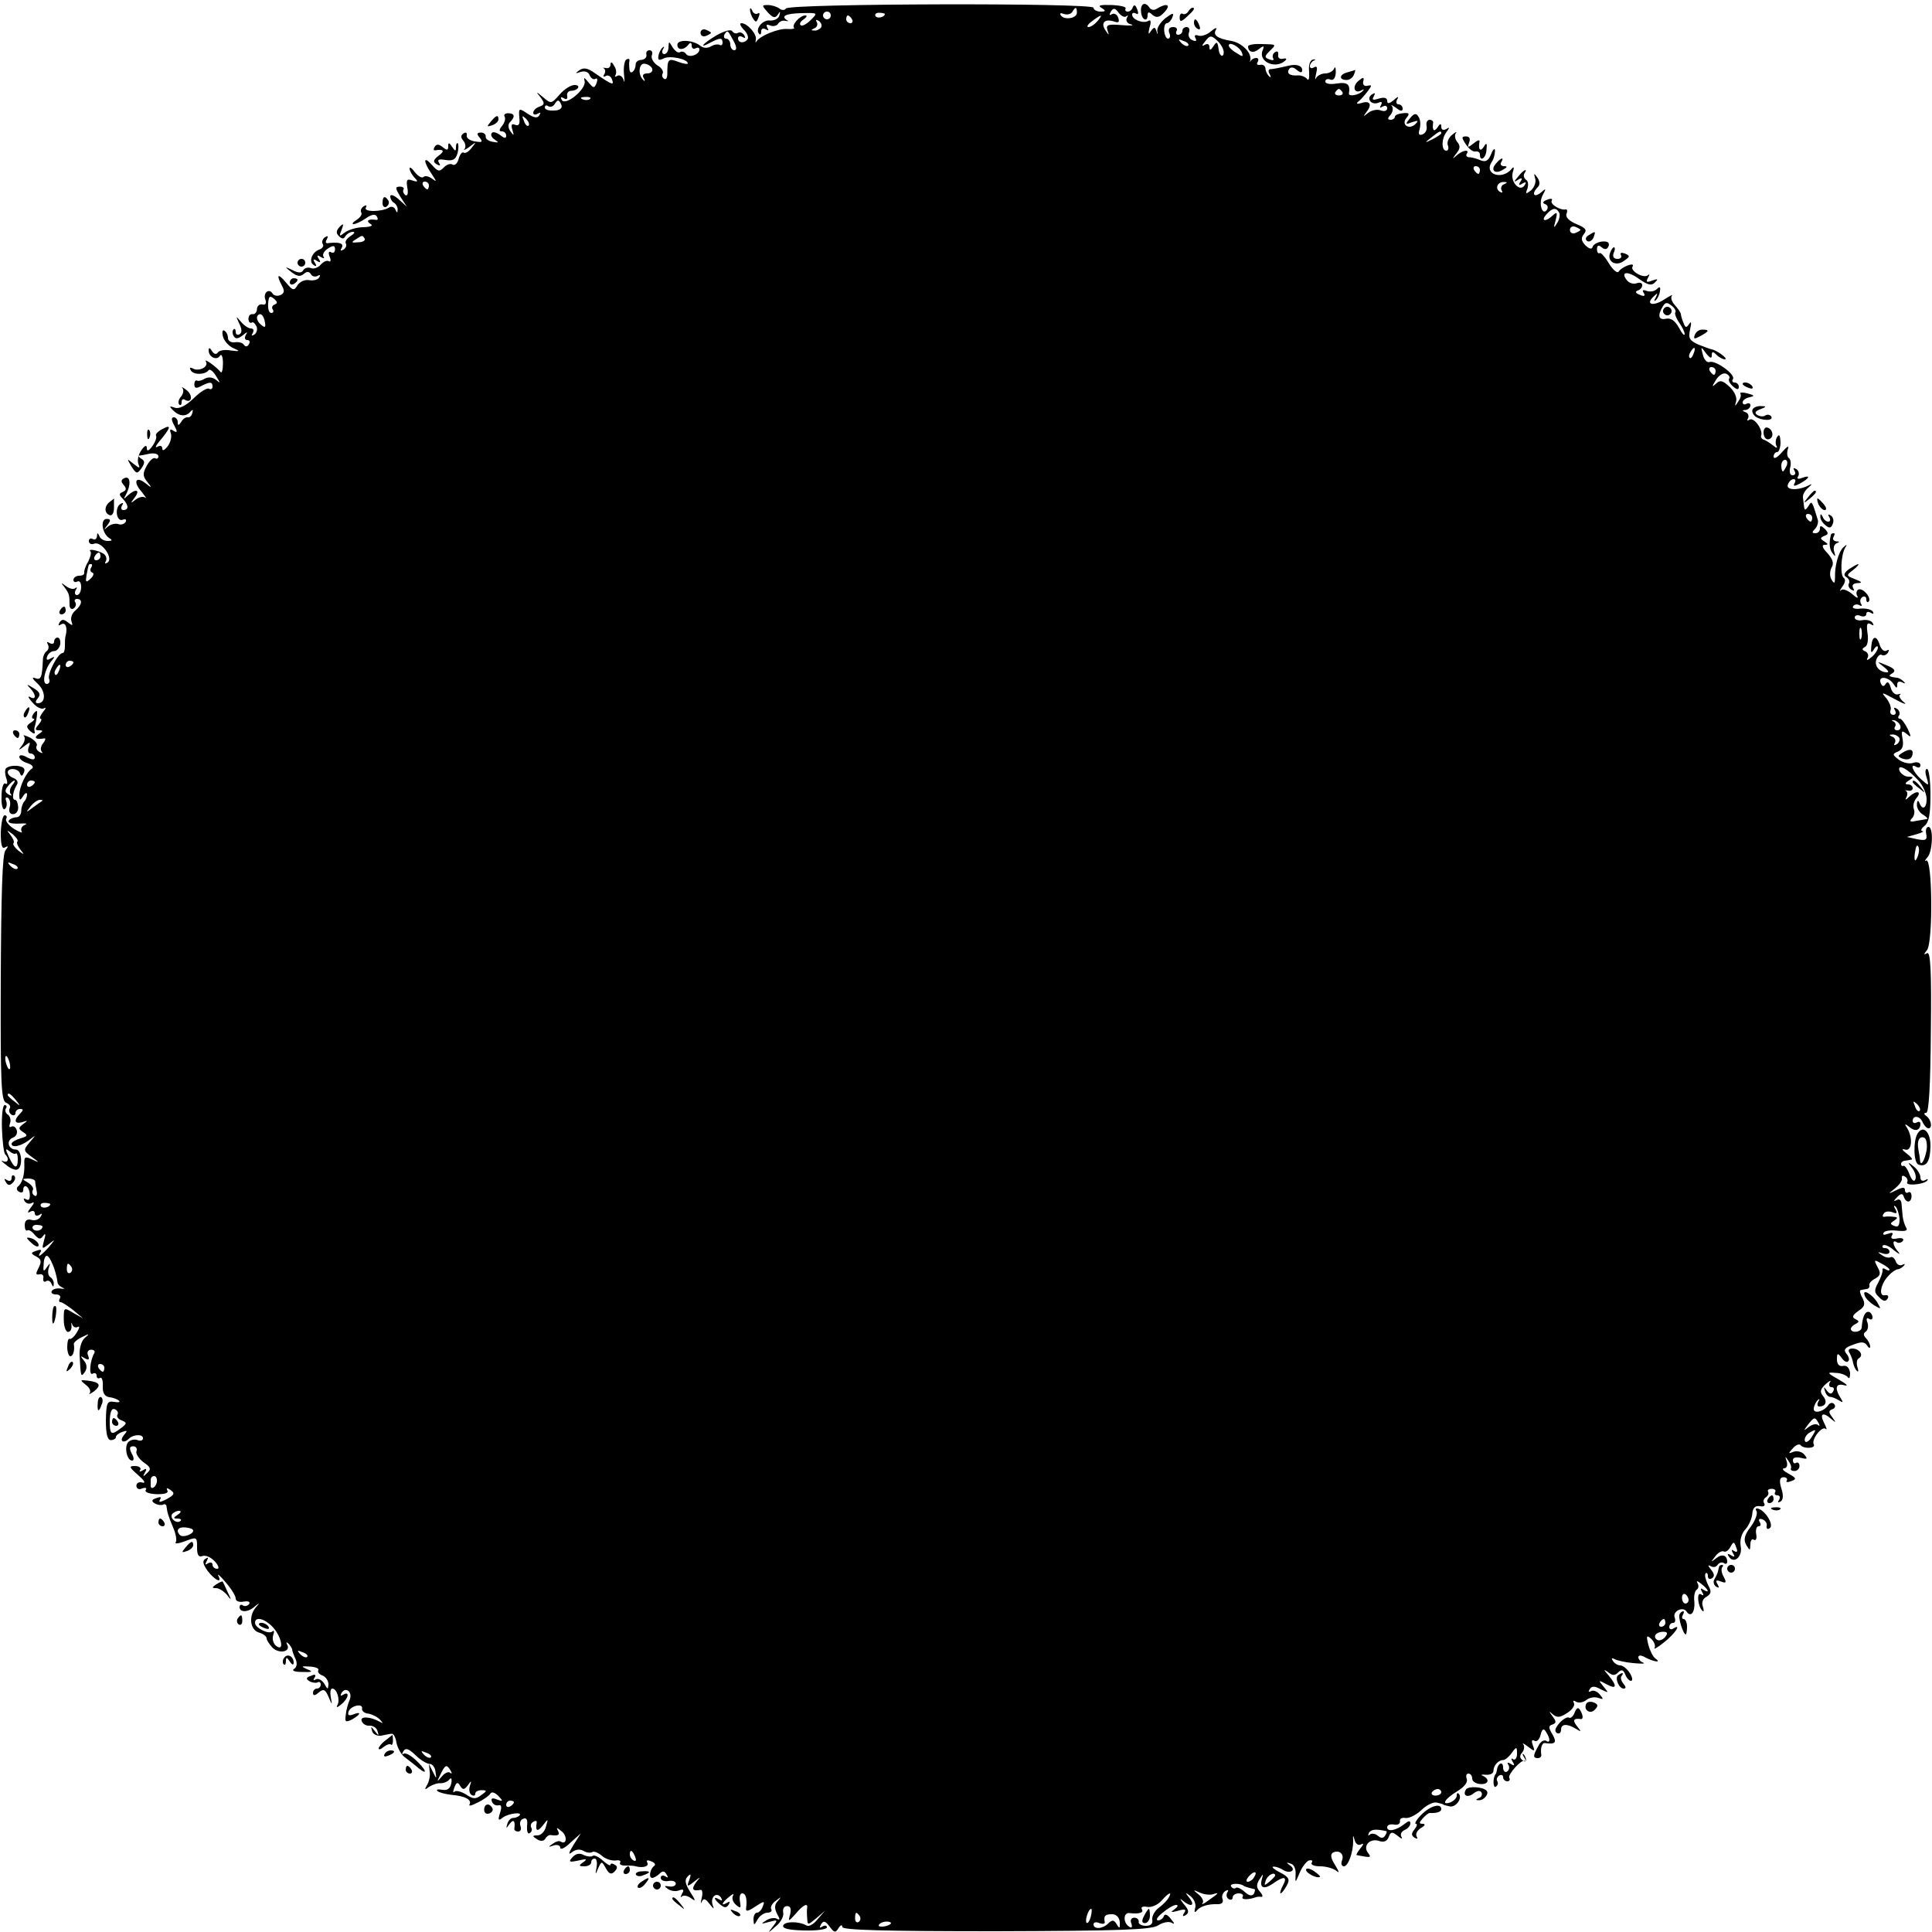 <?xml version="1.0" standalone="no"?>
<!DOCTYPE svg PUBLIC "-//W3C//DTD SVG 20010904//EN"
 "http://www.w3.org/TR/2001/REC-SVG-20010904/DTD/svg10.dtd">
<svg version="1.0" xmlns="http://www.w3.org/2000/svg"
 width="500pt" height="500pt" viewBox="0 0 500 500"
 preserveAspectRatio="xMidYMid meet">
<g transform="translate(0,500) scale(0.1,-0.1)"
fill="#000000" stroke="none">
<path d="M1987 4968 c13 -14 19 -16 26 -6 6 10 7 9 4 -2 -2 -8 -13 -14 -25
-13 -19 2 -39 -23 -27 -35 3 -3 5 0 5 7 0 7 5 9 12 5 7 -4 8 -3 4 4 -4 8 -2
10 7 6 8 -3 18 -1 21 5 4 6 12 9 19 7 7 -1 9 -1 5 1 -19 11 -5 18 36 19 43 1
43 1 24 -18 -11 -11 -23 -17 -26 -13 -4 3 0 10 8 15 8 6 10 10 4 10 -14 0 -36
-25 -29 -32 3 -2 -5 -4 -18 -3 -22 2 -71 -18 -79 -32 -3 -5 -3 -3 -2 4 4 14
-22 43 -37 43 -6 0 -3 -7 5 -16 9 -8 14 -20 11 -25 -8 -12 -25 -11 -25 2 0 5
5 7 12 3 7 -4 8 -3 4 5 -4 6 -11 9 -16 6 -5 -3 -11 -1 -15 4 -3 6 -20 1 -40
-10 -37 -22 -49 -37 -16 -19 25 13 31 13 31 -1 0 -5 -4 -8 -8 -5 -4 2 -14 1
-22 -4 -9 -5 -19 -5 -27 1 -19 16 -60 18 -60 3 0 -15 18 -14 29 1 5 6 8 5 8
-3 0 -7 5 -10 10 -7 6 3 10 2 10 -3 0 -14 -28 -23 -35 -11 -4 5 -10 7 -15 4
-5 -3 -13 3 -19 12 -10 17 -10 17 -11 1 0 -10 -5 -18 -11 -18 -5 0 -7 6 -3 13
4 6 3 8 -1 4 -5 -4 -10 -14 -11 -22 -2 -11 2 -12 14 -6 16 8 62 -2 62 -13 0
-3 -11 -1 -25 4 -26 10 -28 7 -28 -32 0 -10 -4 -15 -8 -12 -5 3 -7 9 -4 14 3
5 -3 15 -14 21 -10 7 -17 19 -14 26 3 7 0 13 -6 13 -6 0 -10 -5 -8 -12 1 -7
-5 -12 -13 -13 -8 0 -15 -5 -15 -12 0 -17 -15 -29 -16 -12 -1 8 -1 18 0 22 1
5 -3 6 -8 3 -5 -3 -8 -21 -6 -39 2 -17 1 -24 -1 -14 -3 9 -10 14 -16 11 -6 -4
-8 -3 -5 2 3 6 2 16 -4 24 -5 10 -9 11 -9 3 0 -7 -6 -11 -12 -9 -7 1 -10 1 -5
-1 4 -3 4 -10 1 -15 -4 -6 -2 -8 3 -5 6 4 14 0 17 -9 6 -16 0 -14 -45 17 -18
13 -29 15 -40 7 -11 -8 -11 -9 4 -4 11 3 20 0 23 -9 4 -8 10 -12 15 -9 5 3 6
-2 3 -11 -6 -14 -8 -14 -21 2 -11 13 -13 14 -10 3 5 -20 -49 -65 -59 -49 -4 8
-3 9 5 5 7 -5 10 -2 9 5 -2 7 2 13 9 14 19 0 28 15 10 15 -10 0 -27 -11 -39
-25 -21 -24 -22 -24 -42 -7 -19 16 -20 16 -7 0 11 -15 11 -19 -3 -24 -9 -3
-16 -10 -16 -16 0 -5 5 -6 12 -2 7 4 8 3 4 -4 -5 -9 -14 -7 -31 4 -22 15 -23
14 -21 -10 2 -17 -1 -23 -11 -19 -9 4 -11 0 -7 -13 5 -16 4 -16 -5 -4 -6 9 -7
18 -1 24 14 14 12 23 -5 23 -8 0 -12 -4 -9 -9 3 -5 0 -15 -6 -23 -9 -11 -9
-15 -1 -15 6 0 11 -5 11 -11 0 -8 -5 -7 -15 1 -9 7 -19 10 -22 6 -4 -4 -1 -12
7 -17 12 -8 11 -9 -5 -6 -11 2 -19 8 -18 13 1 6 -5 11 -12 11 -11 0 -12 -4 -3
-14 8 -11 6 -12 -13 -9 -13 2 -23 9 -21 16 1 6 -2 9 -8 5 -8 -5 -8 -11 -1 -19
6 -7 7 -17 3 -22 -4 -4 2 -2 13 6 18 14 19 14 6 -2 -7 -10 -17 -16 -21 -13 -4
3 -10 -5 -13 -16 -3 -12 -10 -18 -16 -15 -5 4 -16 0 -23 -8 -11 -11 -15 -10
-30 7 -23 26 -23 9 -1 -23 13 -20 14 -22 2 -13 -9 7 -19 9 -23 5 -4 -4 -14 2
-22 12 -8 11 -14 15 -14 10 0 -6 6 -16 12 -23 11 -11 10 -13 -5 -8 -14 5 -16
2 -13 -18 3 -15 1 -23 -5 -20 -5 4 -7 10 -5 14 3 4 -1 8 -9 8 -13 0 -12 -4 1
-26 l17 -26 -21 19 c-12 11 -22 14 -22 8 0 -6 4 -14 10 -17 5 -3 10 -12 9 -18
0 -9 -2 -8 -6 1 -2 6 -10 9 -16 5 -19 -12 -68 -12 -60 0 3 6 1 7 -6 3 -6 -4
-9 -11 -6 -16 3 -5 -3 -13 -12 -19 -10 -6 -13 -11 -8 -11 6 0 20 7 32 15 14
10 24 12 28 5 4 -6 3 -10 -2 -9 -19 3 -27 -2 -15 -10 9 -5 3 -8 -18 -9 -17 0
-39 -7 -48 -14 -14 -11 -15 -10 -8 7 6 16 5 18 -5 8 -9 -10 -10 -16 -2 -24 8
-8 13 -8 17 0 4 6 13 11 19 11 7 0 4 -5 -6 -11 -9 -6 -15 -14 -12 -19 3 -5 0
-12 -6 -16 -8 -4 -9 -3 -5 4 7 12 -5 16 -33 13 -8 -2 -10 2 -5 10 4 8 3 10 -5
5 -6 -4 -9 -12 -6 -17 4 -5 0 -12 -9 -15 -19 -7 -28 -32 -14 -40 7 -5 8 -2 3
6 -6 9 -4 11 5 5 9 -6 11 -4 5 5 -6 9 -4 11 5 5 8 -5 11 -4 7 1 -3 6 2 15 12
21 14 9 18 8 18 -3 0 -7 -5 -10 -10 -7 -6 4 -8 -1 -4 -11 4 -9 3 -15 -2 -12
-5 3 -14 -1 -21 -9 -6 -7 -17 -12 -25 -9 -7 3 -16 1 -20 -5 -4 -8 -13 -8 -28
0 -21 10 -21 9 -3 -5 14 -11 23 -13 32 -5 8 7 14 7 19 -1 3 -6 11 -7 17 -4 6
4 8 2 4 -4 -3 -6 -15 -9 -26 -7 -11 2 -24 -4 -30 -13 -9 -15 -12 -15 -30 7
-21 25 -26 21 -10 -9 7 -13 6 -19 -5 -24 -8 -3 -17 -1 -20 5 -10 14 -25 0 -18
-17 3 -9 0 -14 -8 -12 -7 2 -14 -4 -14 -12 0 -8 -6 -14 -11 -13 -6 1 -11 -4
-11 -12 0 -8 4 -12 8 -10 4 3 9 -2 13 -10 3 -8 0 -17 -6 -21 -7 -4 -8 -3 -4 4
4 7 2 12 -5 12 -6 0 -18 8 -26 18 -13 15 -13 15 -4 -5 7 -14 8 -24 1 -28 -5
-3 -10 -1 -10 6 0 7 -3 10 -6 6 -3 -3 -3 -11 1 -17 5 -8 11 -7 23 2 12 10 14
10 8 1 -4 -8 -2 -13 4 -13 6 0 8 -5 4 -11 -4 -7 -9 -7 -13 -1 -3 5 -14 8 -24
6 -9 -1 -17 4 -17 11 0 8 -4 16 -9 19 -5 4 -7 -3 -4 -15 3 -11 15 -25 27 -30
18 -8 18 -9 -7 -6 -15 3 -30 0 -33 -5 -4 -6 -10 -5 -15 3 -6 10 -9 10 -9 2 0
-17 21 -27 29 -14 4 7 8 -2 8 -19 0 -17 -3 -27 -6 -23 -11 14 -45 38 -38 27 8
-14 -20 -27 -35 -17 -7 3 -8 1 -4 -6 8 -12 37 -11 46 1 3 4 12 -3 19 -15 12
-19 12 -20 0 -10 -9 7 -20 8 -29 3 -8 -5 -17 -7 -20 -5 -4 2 -7 -2 -7 -10 0
-10 5 -11 18 -4 23 12 29 11 29 -2 0 -5 -4 -8 -9 -5 -5 3 -23 -8 -40 -25 -21
-20 -38 -28 -49 -24 -14 5 -15 4 -4 -7 16 -16 34 -17 45 -3 6 6 7 5 5 -3 -2
-8 -7 -13 -12 -12 -5 1 -13 -4 -17 -12 -7 -10 -9 -10 -9 0 0 6 -5 12 -10 12
-7 0 -7 -7 1 -21 9 -17 8 -20 -2 -14 -8 6 -11 4 -7 -6 3 -8 0 -23 -8 -34 -8
-10 -14 -13 -14 -6 0 7 -5 9 -12 5 -7 -4 -6 1 3 12 31 37 34 47 10 34 -12 -6
-20 -14 -17 -18 2 -4 -2 -16 -10 -27 -9 -12 -14 -14 -14 -5 0 9 -5 8 -14 -5
-8 -11 -11 -26 -8 -35 5 -13 4 -13 -13 0 -17 14 -17 14 -5 -7 13 -20 15 -20
26 -5 9 13 9 19 1 24 -7 4 -10 8 -7 9 3 0 15 2 28 5 12 2 22 -1 22 -7 0 -5 -4
-8 -8 -5 -5 3 -15 -6 -22 -19 -11 -20 -11 -27 1 -42 13 -16 12 -17 -4 -4 -25
20 -34 5 -11 -21 10 -13 15 -20 10 -16 -5 4 -16 2 -25 -5 -14 -11 -14 -10 -2
6 15 20 2 23 -18 5 -11 -11 -12 -10 -5 2 13 24 12 49 -3 43 -10 -4 -11 -9 -3
-18 8 -9 7 -14 -2 -18 -10 -4 -11 -7 0 -18 15 -16 16 -29 1 -29 -5 0 -7 5 -3
12 4 6 3 8 -4 4 -16 -9 -11 -48 6 -41 7 3 10 0 7 -6 -4 -6 -13 -8 -20 -5 -7 2
-19 -1 -26 -7 -11 -10 -11 -9 -1 4 9 12 9 16 -2 16 -17 0 -12 -37 6 -49 10 -6
9 -8 -4 -8 -9 0 -19 6 -21 13 -4 9 -6 9 -6 -1 -1 -7 -5 -10 -11 -7 -5 3 -10 1
-10 -5 0 -7 6 -10 14 -7 19 7 51 -39 34 -49 -6 -4 -8 -3 -4 4 3 6 1 14 -6 19
-15 9 -42 14 -34 6 3 -3 0 -15 -6 -27 -7 -11 -11 -24 -10 -28 1 -5 -5 -8 -13
-8 -8 0 -15 -5 -15 -11 0 -5 5 -7 10 -4 6 3 10 -3 10 -14 0 -12 -5 -21 -11
-21 -5 0 -7 6 -3 13 4 6 4 9 -1 5 -4 -4 -15 -2 -24 5 -14 10 -14 10 -4 -3 12
-16 13 -20 13 -46 0 -8 5 -12 10 -9 6 4 8 11 5 16 -4 5 -1 9 4 9 16 0 13 -16
-4 -30 -9 -7 -13 -20 -10 -28 4 -12 3 -12 -9 -3 -11 9 -16 9 -22 0 -4 -8 -3
-9 4 -5 12 7 17 -8 12 -29 -2 -5 -2 -18 -2 -27 0 -10 -2 -18 -6 -18 -12 0 -40
-54 -35 -67 3 -7 0 -13 -6 -13 -13 0 -6 37 11 58 11 13 11 14 -1 8 -9 -6 -12
-4 -9 5 3 8 11 14 18 14 7 0 14 8 16 18 1 9 -2 17 -7 17 -5 0 -9 -5 -9 -11 0
-5 -5 -7 -12 -3 -6 4 -8 3 -4 -4 3 -6 2 -13 -3 -17 -5 -3 -10 -13 -10 -23 -2
-45 -5 -53 -20 -47 -10 4 -7 -2 6 -14 22 -20 22 -51 1 -51 -7 0 -7 5 0 13 8
10 5 16 -11 26 -18 11 -20 11 -9 0 16 -17 16 -32 0 -23 -7 4 -5 -2 6 -14 10
-12 24 -19 30 -15 6 4 5 -1 -3 -10 -7 -9 -10 -17 -6 -17 4 0 2 -7 -5 -15 -10
-12 -10 -15 1 -15 11 0 11 -2 -1 -10 -14 -9 -7 -15 14 -11 5 1 4 -4 -2 -12 -7
-8 -8 -18 -4 -22 4 -5 1 -5 -6 -1 -7 4 -10 11 -7 16 3 5 -5 14 -17 21 -13 6
-20 8 -16 4 4 -5 2 -15 -5 -24 -11 -14 -10 -14 6 -2 15 12 17 12 11 -3 -3 -9
-1 -16 5 -16 6 0 11 -5 11 -10 0 -7 -6 -7 -20 0 -12 7 -20 7 -20 1 0 -5 10
-13 21 -16 12 -4 17 -10 12 -14 -15 -9 -33 -47 -33 -68 0 -15 2 -16 10 -3 5 8
10 10 10 4 0 -6 -3 -14 -7 -18 -4 -4 -8 -15 -8 -24 0 -9 -5 -17 -12 -17 -6 0
-15 -3 -19 -7 -7 -8 6 -11 36 -9 10 0 11 -1 2 -5 -6 -3 -9 -10 -6 -16 4 -5 -5
-2 -20 7 -14 9 -23 21 -20 26 3 5 1 9 -4 9 -5 0 -9 -20 -10 -45 0 -32 3 -43
11 -38 9 5 9 3 1 -8 -8 -9 -11 -116 -12 -331 -1 -274 1 -317 14 -322 8 -3 13
-10 9 -15 -3 -5 -1 -12 5 -16 5 -3 10 -1 10 4 0 6 5 11 12 11 9 0 9 -3 0 -12
-17 -17 -15 -28 6 -22 14 5 15 4 2 -5 -13 -10 -13 -12 0 -21 13 -8 11 -11 -7
-16 -13 -4 -23 -10 -23 -14 0 -12 25 -6 46 10 18 14 18 14 1 -6 -17 -20 -17
-22 5 -38 21 -15 21 -16 2 -7 -19 9 -22 8 -21 -12 1 -28 -6 -50 -17 -58 -4 -4
-3 -10 3 -13 6 -4 11 -2 11 3 0 20 16 11 17 -9 1 -13 -2 -18 -9 -14 -7 4 -8 2
-4 -5 4 -6 13 -8 19 -4 7 4 5 -2 -3 -12 -9 -11 -10 -16 -2 -11 7 4 12 2 12 -4
0 -6 5 -8 12 -4 7 5 8 3 3 -5 -4 -7 -15 -11 -24 -8 -11 3 -17 -2 -17 -14 0
-10 3 -16 7 -13 4 2 12 -3 19 -12 11 -12 15 -12 22 -2 6 8 7 4 2 -12 -6 -23
-6 -24 12 -10 18 14 18 14 0 -8 -20 -22 -32 -30 -21 -12 4 6 -1 7 -11 3 -15
-5 -15 -7 0 -15 13 -7 14 -13 6 -29 -8 -15 -8 -19 2 -17 7 2 12 -3 10 -10 -1
-8 2 -11 7 -8 5 4 12 0 14 -6 4 -9 6 -10 6 -1 1 6 -3 14 -9 18 -5 3 -7 13 -4
23 5 14 4 15 -5 2 -8 -12 -10 -11 -8 8 0 12 4 22 8 22 8 0 24 -38 28 -69 0 -5
7 -11 14 -14 6 -2 4 -3 -5 -2 -10 2 -21 -1 -24 -6 -3 -5 2 -9 11 -9 9 0 13 -5
10 -10 -3 -5 -3 -10 2 -10 4 0 19 -10 33 -21 l25 -21 -25 14 c-25 15 -25 15
-25 -17 0 -17 5 -32 11 -32 6 0 10 7 9 16 -1 9 0 10 2 3 3 -7 9 -9 14 -6 6 3
5 -3 -2 -14 -7 -12 -16 -19 -19 -17 -3 2 -6 -7 -6 -21 0 -13 4 -24 8 -24 7 0
12 15 9 32 0 4 9 12 22 18 18 9 20 9 7 -2 -9 -7 -15 -27 -14 -45 3 -56 3 -59
14 -43 6 9 5 20 -3 29 -10 12 -9 13 2 6 11 -6 13 -4 9 7 -4 8 0 15 8 15 7 0
11 -4 8 -9 -11 -18 -15 -60 -4 -53 5 3 10 1 10 -5 0 -6 4 -9 9 -6 4 3 8 -6 7
-21 -1 -18 5 -27 17 -29 11 -1 22 -6 25 -9 4 -4 -2 -5 -13 -3 -18 3 -20 -3
-21 -48 0 -35 4 -51 13 -51 7 0 13 4 13 8 0 4 7 10 16 13 14 5 15 4 4 -9 -12
-15 0 -22 14 -8 11 11 36 12 36 1 0 -6 -6 -8 -14 -5 -7 3 -18 1 -24 -5 -11
-11 -4 -48 10 -48 5 0 5 8 -1 18 -7 14 -6 19 4 19 7 0 11 -6 8 -13 -2 -6 6
-19 18 -28 19 -13 21 -18 10 -28 -11 -11 -12 -10 -6 1 6 10 4 12 -5 6 -8 -5
-11 -4 -7 1 3 5 -3 10 -14 10 -16 0 -15 -3 9 -24 15 -13 20 -21 11 -19 -9 3
-16 -1 -16 -8 0 -8 7 -11 15 -7 9 3 13 1 9 -4 -3 -6 9 -10 29 -11 21 0 31 3
27 10 -3 6 -1 7 5 3 16 -10 15 -14 -9 -27 -15 -7 -19 -8 -15 0 5 7 1 8 -9 4
-13 -4 -14 -8 -4 -14 7 -4 17 -5 21 -3 4 3 9 0 9 -5 2 -16 4 -23 17 -54 7 -16
10 -33 7 -38 -4 -5 6 -4 20 1 35 13 35 14 35 -16 0 -18 4 -25 14 -21 8 3 22
-3 32 -14 10 -11 12 -19 6 -19 -7 0 -12 5 -12 11 0 5 -5 7 -12 3 -7 -5 -8 -3
-3 6 5 9 4 11 -3 6 -9 -5 -7 -14 5 -31 19 -25 39 -34 28 -13 -4 7 5 0 19 -17
14 -16 26 -35 26 -42 0 -7 9 -10 20 -8 12 2 18 0 15 -6 -4 -5 -11 -7 -16 -4
-5 4 -9 1 -9 -4 0 -15 23 -14 40 2 13 10 13 10 2 -3 -19 -22 -15 -58 8 -65 11
-3 20 -10 20 -15 0 -5 7 -15 15 -24 17 -17 49 -11 38 8 -3 6 -2 7 3 3 5 -5 9
-12 10 -15 0 -4 4 -15 9 -26 5 -11 3 -21 -4 -25 -7 -5 2 -8 21 -8 27 -1 29 1
13 7 -17 8 -16 8 7 7 15 -1 24 -5 22 -9 -3 -5 2 -11 10 -14 9 -3 16 -14 16
-23 -1 -14 -2 -14 -11 2 -6 9 -15 14 -21 11 -7 -4 -8 -2 -4 4 5 8 1 10 -9 5
-13 -4 -14 -8 -4 -14 7 -4 17 -5 21 -3 4 3 8 0 8 -5 0 -6 -4 -11 -10 -11 -5 0
-10 -5 -10 -11 0 -8 5 -8 15 1 12 10 17 8 25 -11 10 -23 10 -23 6 -1 -2 12 -1
22 4 22 12 0 21 -30 13 -43 -4 -7 1 -6 10 2 19 15 23 36 5 25 -7 -4 -8 -3 -4
5 11 17 29 2 21 -18 -4 -9 -9 -26 -10 -38 -3 -20 -1 -21 16 -13 23 13 25 22 3
13 -11 -4 -15 -2 -12 7 5 16 38 23 35 8 -1 -6 6 -12 17 -13 10 -2 24 -9 30
-16 8 -9 8 -10 -1 -5 -25 14 -52 15 -47 2 3 -8 12 -13 21 -12 9 0 18 -6 20
-14 4 -13 3 -13 -7 0 -10 13 -11 13 -7 0 2 -8 12 -13 23 -12 10 2 23 5 28 5 4
1 10 -9 12 -23 3 -14 12 -31 22 -38 9 -7 25 -19 34 -27 27 -22 21 -5 -6 20
-14 13 -28 20 -32 16 -4 -3 -4 0 0 7 6 9 13 7 31 -10 13 -13 30 -23 37 -23 7
0 14 -9 15 -20 3 -20 3 -20 -7 0 l-10 20 2 -20 c2 -11 -2 -27 -7 -35 -7 -12
-6 -13 6 -4 8 5 21 10 29 9 8 0 19 4 23 10 5 6 7 1 5 -10 -3 -14 -10 -19 -23
-17 -11 2 -17 1 -13 -3 4 -4 20 -8 36 -10 36 -3 54 -13 47 -25 -3 -5 6 -3 21
5 15 7 30 18 33 23 3 6 12 3 21 -6 13 -14 12 -15 -4 -9 -12 5 -16 3 -13 -5 2
-7 10 -12 17 -10 8 2 9 -5 4 -20 -6 -19 -4 -21 7 -12 14 11 54 16 43 5 -3 -3
-11 -6 -17 -6 -5 0 -12 -7 -14 -15 -4 -13 -3 -13 6 0 10 13 15 8 12 -13 0 -4
4 -7 10 -7 6 0 9 6 6 14 -3 8 0 17 7 19 9 4 12 -3 10 -19 -1 -13 2 -22 7 -18
5 3 7 9 4 14 -3 5 -1 12 5 15 6 4 10 3 9 -2 -4 -22 2 -25 16 -7 14 18 14 18 8
-3 -3 -13 -13 -23 -22 -23 -14 0 -14 -2 -1 -10 9 -6 17 -5 21 1 3 6 9 10 13
10 20 -3 26 0 20 11 -5 9 -3 9 9 -1 16 -12 14 -37 -2 -27 -4 3 -13 0 -21 -6
-12 -8 -12 -9 3 -4 9 3 17 0 17 -6 0 -6 12 -1 26 13 l27 24 -19 -30 c-13 -21
-14 -27 -3 -18 9 7 20 8 29 3 8 -5 18 -6 23 -3 4 3 16 -2 25 -10 9 -8 25 -13
35 -12 9 2 15 -1 12 -5 -3 -5 3 -8 12 -8 10 0 23 0 28 -2 20 -5 36 0 30 10 -3
6 1 7 10 3 9 -3 13 -9 8 -12 -11 -8 -15 -31 -5 -31 4 0 13 5 19 11 8 8 13 7
18 -2 5 -8 4 -10 -3 -5 -7 4 -12 2 -12 -4 0 -6 9 -10 20 -8 10 2 19 -1 19 -7
0 -5 -8 -9 -17 -7 -14 2 -14 1 -3 -7 8 -5 21 -7 29 -3 11 4 13 1 7 -9 -4 -8
-5 -11 0 -7 4 4 15 2 24 -5 12 -9 12 -6 -3 17 -13 21 -15 31 -6 40 8 8 9 6 4
-9 -7 -18 -6 -19 12 -5 18 14 18 14 5 -2 -12 -17 -9 -23 12 -19 5 1 6 -9 3
-21 -3 -13 -3 -17 0 -10 5 10 9 9 20 -5 12 -15 13 -15 8 -2 -6 20 11 34 22 18
4 -8 3 -9 -4 -5 -17 10 -15 1 2 -13 11 -9 16 -9 22 0 4 8 3 9 -4 5 -18 -11
-14 0 5 15 9 8 14 9 10 3 -4 -7 0 -17 8 -24 12 -10 13 -8 10 9 -2 12 0 21 6
21 9 0 13 -14 10 -38 -2 -10 5 -9 24 4 23 15 25 15 19 0 -3 -9 -10 -16 -15
-16 -5 0 -9 -8 -9 -17 1 -17 1 -17 11 0 5 9 17 17 25 17 8 0 13 4 10 9 -3 5 2
15 12 22 14 11 15 11 5 -1 -9 -9 -9 -19 -2 -33 8 -14 8 -17 0 -13 -6 4 -19 2
-28 -4 -15 -9 -14 -10 7 -4 23 6 24 6 10 -12 -14 -18 -13 -18 8 1 13 10 21 27
19 35 -2 10 2 17 10 17 9 0 11 -7 8 -21 -6 -20 -5 -20 14 1 19 23 32 29 30 16
-1 -5 -1 -17 0 -27 1 -19 1 -19 24 0 l22 19 -19 -22 c-10 -13 -23 -20 -29 -16
-19 11 -56 11 -60 0 -3 -8 14 -12 54 -13 33 -1 59 3 59 8 0 5 -5 6 -12 2 -7
-5 -8 -3 -3 6 6 10 11 9 22 -6 12 -16 15 -17 23 -4 5 8 10 10 10 3 0 -8 104
-11 398 -11 327 1 401 4 419 15 12 8 28 11 35 7 9 -5 8 -2 -2 10 -8 11 -16 14
-18 7 -2 -6 -9 -11 -15 -11 -7 1 -1 10 12 20 13 11 28 20 35 20 6 0 4 -5 -4
-11 -12 -8 -10 -9 9 -4 17 5 22 4 16 -5 -6 -9 -4 -11 4 -6 9 6 8 13 -6 29 -9
12 -11 16 -3 9 21 -18 34 -15 19 5 -13 16 -12 17 3 5 9 -8 14 -21 11 -30 -3
-10 -1 -13 4 -7 9 12 31 18 55 17 10 0 15 5 12 13 -3 7 0 16 7 21 7 4 10 3 5
-4 -3 -6 -2 -13 4 -17 5 -3 10 -1 10 4 0 6 7 11 16 11 8 0 13 -4 10 -9 -5 -8
15 -8 34 -1 3 1 9 2 14 1 5 -1 4 5 -3 13 -10 11 -10 19 -1 33 9 14 10 15 6 1
-7 -24 4 -29 28 -13 29 21 39 19 26 -5 -6 -11 -8 -20 -6 -20 3 0 10 9 16 20 9
16 6 22 -17 34 -16 8 -23 15 -18 15 6 1 17 -3 25 -8 18 -12 36 -1 19 11 -11 8
-11 9 1 5 9 -2 14 -14 13 -28 -1 -23 -1 -23 10 3 6 15 17 30 24 33 8 2 11 0 8
-5 -4 -6 6 -10 22 -10 16 0 35 -6 42 -12 8 -7 6 -1 -3 14 -11 17 -14 28 -7 33
16 9 31 -3 24 -20 -3 -8 -1 -15 5 -15 11 0 24 36 24 65 -1 17 0 17 4 2 3 -10
10 -14 17 -10 7 4 6 -1 -2 -10 -7 -9 -12 -17 -10 -18 36 -7 39 -7 30 5 -15 18
3 39 27 32 13 -5 22 -1 26 10 5 14 9 14 23 3 9 -8 14 -9 10 -3 -4 7 0 14 8 18
8 3 15 11 15 17 0 8 -5 7 -16 -2 -20 -16 -44 -21 -44 -8 0 6 8 9 18 7 9 -2 16
2 15 9 -1 6 5 10 15 8 9 -1 27 8 40 20 13 13 31 22 40 20 9 -2 17 -4 17 -5 0
-1 8 -3 17 -5 16 -3 34 22 23 33 -3 3 -5 1 -5 -5 0 -6 -7 -13 -15 -17 -27 -10
-16 9 16 28 18 11 28 23 25 32 -3 8 -1 14 4 14 6 0 10 -6 10 -13 0 -7 9 -13
20 -14 22 -2 27 12 8 21 -7 3 -4 4 7 3 11 -1 20 3 20 10 0 14 13 28 25 28 5 0
15 8 22 18 13 18 14 17 14 -2 0 -11 -5 -17 -10 -14 -5 4 -6 1 -1 -7 6 -9 4
-11 -5 -5 -8 5 -11 4 -6 -3 3 -6 2 -13 -4 -17 -5 -3 -10 2 -10 11 0 17 -14 11
-16 -7 -1 -5 -2 -10 -4 -11 -7 -10 -6 -37 1 -32 5 3 7 9 4 14 -3 5 -1 11 5 15
5 3 10 1 10 -4 0 -6 5 -11 11 -11 5 0 8 4 5 9 -5 8 32 49 40 44 6 -4 3 11 -3
17 -4 3 -3 -1 2 -9 6 -10 4 -12 -4 -7 -8 6 -9 12 -2 20 6 7 7 17 3 22 -4 4 2
2 12 -6 18 -14 19 -13 13 3 -4 11 -3 16 4 12 6 -4 13 3 16 15 4 16 8 18 14 8
12 -18 11 -31 0 -23 -6 3 -15 -3 -20 -14 -14 -25 -14 -31 -1 -31 5 0 9 3 9 8
-3 16 1 32 9 31 27 -4 32 1 20 22 -11 18 -11 23 0 26 10 4 10 8 0 21 -10 14
-10 15 1 5 11 -9 19 -8 37 4 13 8 21 20 17 26 -3 6 -1 7 6 3 6 -4 18 -2 26 4
8 7 22 9 31 6 14 -5 15 -4 4 9 -7 8 -17 12 -23 8 -6 -3 -7 -1 -3 5 5 9 13 9
29 0 21 -10 21 -10 7 7 -14 17 -14 18 8 6 26 -14 28 -5 5 23 -13 15 -14 17 -2
9 12 -10 18 -10 27 -1 8 8 13 7 18 -5 3 -9 10 -17 15 -17 5 0 4 9 -3 20 -7 11
-18 20 -25 20 -6 0 -15 5 -19 12 -4 6 -3 8 3 5 6 -4 28 -9 49 -11 22 -2 33 -2
27 1 -7 2 -13 9 -13 14 0 6 8 6 19 -1 22 -11 42 -14 25 -2 -6 4 -14 20 -18 35
-6 24 -5 27 8 15 7 -7 11 -17 8 -23 -4 -5 8 1 25 15 29 23 46 50 23 35 -5 -3
-10 -1 -10 4 0 6 4 11 10 11 5 0 7 6 4 14 -6 16 22 30 31 15 11 -16 22 -1 20
26 -2 14 1 27 6 31 5 3 6 11 2 17 -4 7 0 6 10 -2 19 -15 23 -26 5 -15 -7 5 -8
3 -3 -6 5 -8 4 -11 -3 -6 -12 7 -8 -32 4 -43 4 -3 4 2 1 11 -4 11 0 21 10 26
12 8 13 13 3 31 -6 13 -9 25 -6 29 3 3 6 0 6 -7 0 -7 5 -9 10 -6 8 5 7 12 -2
23 -8 10 -9 13 -1 9 6 -4 14 -3 18 3 4 6 11 8 16 5 5 -4 9 -2 9 3 0 17 -13 22
-29 9 -14 -11 -14 -10 -2 5 7 10 17 15 22 13 4 -3 12 2 17 11 8 15 10 15 15 0
5 -11 3 -15 -5 -10 -7 5 -8 3 -3 -6 6 -9 4 -11 -5 -5 -8 5 -11 4 -6 -3 13 -21
36 -1 31 26 -3 16 2 33 12 44 9 10 17 28 18 41 1 15 8 21 20 19 9 -2 14 1 11
7 -4 5 -2 12 4 16 6 4 8 10 6 14 -3 4 1 8 9 8 8 0 12 -4 9 -9 -3 -4 0 -8 6 -8
6 0 8 -5 4 -12 -4 -6 -3 -8 4 -4 7 4 8 17 2 34 -6 21 -4 29 6 29 7 0 11 -4 8
-9 -3 -4 2 -5 12 -1 14 5 13 8 -7 19 -13 7 -19 13 -12 14 7 0 10 7 7 18 -5 14
-4 14 4 2 6 -8 9 -17 7 -20 -2 -4 2 -7 9 -7 7 0 13 6 13 13 0 7 -4 11 -9 8 -4
-3 -8 0 -8 7 0 7 8 9 21 6 16 -4 18 -3 9 8 -6 8 -19 11 -28 8 -14 -6 -15 -5
-2 9 8 9 17 12 20 8 7 -10 40 -9 34 2 -7 12 21 49 31 40 4 -4 2 3 -4 15 -13
25 -3 30 19 10 12 -10 12 -9 2 5 -10 13 -10 17 0 21 7 2 9 8 5 13 -4 5 -11 4
-15 -2 -12 -18 -40 -24 -38 -9 1 8 6 18 11 22 4 4 5 2 1 -4 -4 -7 -3 -13 2
-13 17 0 22 13 10 27 -9 11 -7 18 7 31 10 9 15 11 11 5 -4 -7 -2 -13 4 -13 6
0 8 -5 4 -11 -4 -8 -9 -7 -16 2 -8 11 -9 11 -5 -1 2 -8 8 -15 13 -15 5 0 15
-4 23 -9 11 -7 12 -6 5 5 -17 27 -13 40 9 34 12 -3 6 3 -13 14 -32 18 -33 20
-10 18 14 0 28 -6 32 -11 4 -6 6 -1 6 11 -2 13 -8 20 -18 18 -10 -2 -16 4 -16
17 0 17 2 17 12 4 6 -9 14 -13 17 -9 4 3 2 12 -4 19 -9 11 -5 16 17 24 21 8
29 8 36 -2 4 -7 8 -8 8 -3 0 6 -5 16 -11 22 -7 7 -7 13 0 17 5 4 7 14 4 23 -4
10 -2 14 4 10 6 -4 10 -1 9 5 -1 7 -6 13 -11 13 -9 0 -15 -14 -17 -41 -1 -12
-28 -15 -28 -3 0 4 6 10 13 13 9 5 9 7 -1 12 -10 5 -8 10 7 21 17 11 19 18 11
34 -6 10 -8 20 -5 20 3 1 10 2 15 3 6 0 9 5 8 9 -2 5 5 13 15 18 14 8 15 14 6
30 -10 19 -9 20 10 9 12 -6 21 -13 21 -16 0 -3 -5 -2 -10 1 -6 4 -9 3 -8 -2 1
-4 -4 -19 -11 -32 -11 -20 -11 -26 2 -38 10 -11 17 -12 22 -4 4 7 1 10 -7 9
-17 -4 -11 30 10 51 8 9 19 16 23 16 4 0 11 4 16 9 4 5 3 6 -3 3 -7 -4 -15 0
-18 9 -3 8 -9 13 -14 10 -4 -2 -14 0 -22 6 -12 8 -12 9 3 4 9 -3 17 -1 17 4 0
6 -5 10 -12 10 -6 0 -8 3 -5 7 4 3 17 -2 29 -13 13 -10 17 -12 11 -4 -15 16
-17 34 -4 25 5 -3 12 -1 16 4 3 6 -4 8 -15 6 -13 -3 -18 0 -14 7 5 8 1 9 -10
5 -10 -4 -15 -3 -11 3 3 5 19 7 35 5 22 -2 28 0 23 8 -4 7 -8 20 -9 30 -1 9
-2 24 -3 33 -1 9 -6 12 -13 8 -8 -4 -8 -2 1 7 10 11 15 11 18 2 6 -18 20 -16
20 2 0 8 -4 12 -9 9 -4 -3 -8 0 -8 6 0 8 -6 8 -22 0 -23 -11 -23 -11 -3 5 11
9 19 21 17 26 -1 6 2 8 8 4 6 -3 8 -10 6 -14 -7 -11 41 -7 51 3 4 5 2 6 -4 2
-8 -4 -13 -1 -13 7 0 8 -8 21 -17 28 -16 13 -17 12 -5 -3 8 -10 12 -23 9 -30
-3 -8 -9 -3 -15 12 -5 14 -12 24 -16 23 -3 -2 -6 0 -6 5 0 4 5 8 10 8 6 1 13
2 17 3 4 0 -2 8 -13 16 -12 9 -13 13 -4 10 18 -6 21 30 6 55 -8 12 -7 13 6 3
15 -13 28 -8 28 9 0 5 -4 6 -10 3 -5 -3 -10 -1 -10 4 0 16 20 13 26 -4 4 -8
10 -15 15 -15 11 0 7 23 -6 32 -7 5 -6 8 0 8 7 0 11 73 12 210 2 161 -1 209
-10 203 -9 -5 -9 -3 0 8 16 20 14 240 -2 232 -5 -3 -4 0 3 8 14 15 16 79 3 79
-6 0 -8 -8 -6 -18 3 -16 -1 -18 -23 -14 l-27 6 25 7 c14 4 21 8 15 8 -5 1 -3
7 6 14 11 9 15 30 15 80 0 37 -4 67 -9 67 -5 0 -5 -10 -1 -22 7 -23 6 -23 -15
-4 -21 19 -30 43 -11 31 6 -3 10 -1 10 5 0 6 -8 9 -18 6 -10 -4 -27 0 -38 8
-17 13 -17 15 -2 21 11 5 15 14 12 32 -4 22 -3 24 10 14 13 -11 13 -9 3 13 -7
14 -16 26 -20 26 -5 0 -6 4 -2 9 3 5 0 13 -6 17 -8 4 -9 3 -5 -4 4 -7 2 -12
-4 -12 -7 0 -10 6 -7 13 2 6 -3 20 -12 31 -14 16 -11 15 24 -4 22 -12 32 -15
22 -7 -10 8 -14 17 -10 19 4 3 2 3 -5 1 -8 -2 -16 6 -19 18 -4 13 -8 17 -13 9
-5 -8 -9 -7 -13 3 -7 19 21 16 34 -4 7 -11 9 -11 9 -1 0 8 5 10 13 6 7 -4 9
-3 4 2 -5 5 -13 10 -18 10 -22 3 -23 5 -11 12 9 6 5 12 -15 20 -26 11 -27 11
-9 -3 11 -8 16 -15 10 -15 -20 0 -34 17 -28 33 3 9 10 15 14 12 5 -3 12 0 16
6 4 7 3 9 -4 5 -6 -3 -13 3 -17 14 -8 27 -20 25 -22 -2 -2 -18 0 -20 7 -8 5 8
10 10 10 4 0 -6 -8 -18 -17 -25 -9 -8 -14 -9 -10 -2 4 6 1 14 -5 17 -10 4 -10
7 -1 12 6 3 9 18 6 36 -3 22 -1 28 8 23 7 -5 10 -4 5 3 -3 6 -15 9 -26 7 -11
-2 -20 1 -20 7 0 5 7 8 15 4 8 -3 15 -1 15 5 0 6 5 7 12 3 6 -4 8 -3 5 3 -4 6
-18 9 -32 8 -14 -2 -23 1 -19 6 3 5 10 6 16 3 6 -4 8 -2 4 4 -3 6 -2 13 4 17
5 3 10 1 10 -6 0 -7 3 -9 6 -6 9 9 -16 38 -27 31 -5 -3 -6 -11 -2 -17 3 -7 -3
-4 -14 6 -11 9 -24 14 -28 10 -5 -5 -4 -1 3 9 7 9 9 19 4 22 -10 6 -8 58 3 78
6 9 5 10 -4 2 -13 -12 -23 -48 -22 -79 0 -15 -2 -17 -9 -5 -5 8 -5 21 0 31 7
11 3 22 -11 38 -13 13 -15 21 -7 21 10 0 10 2 -1 9 -11 7 -11 9 0 14 11 4 12
7 2 18 -10 9 -13 10 -13 1 0 -7 -5 -12 -12 -12 -9 0 -9 3 -1 11 6 6 10 18 7
25 -15 49 -15 49 -24 34 -7 -11 -10 -11 -11 -2 -1 6 -2 18 -3 25 -1 6 5 18 14
25 10 9 11 11 1 6 -27 -14 -60 -13 -54 2 3 8 9 14 15 14 5 0 6 -5 2 -11 -4 -8
0 -8 15 0 25 14 28 23 4 14 -10 -4 -14 -2 -9 5 3 6 1 14 -5 18 -8 4 -9 3 -5
-4 4 -7 2 -12 -5 -12 -6 0 -9 8 -6 20 3 11 1 22 -4 25 -4 3 -5 13 -2 23 4 10
-2 7 -15 -8 -12 -14 -21 -19 -22 -12 0 6 4 12 9 12 5 0 9 12 9 26 -1 17 -3 22
-9 13 -4 -7 -5 -18 -1 -24 3 -5 -1 -5 -9 2 -8 6 -18 13 -24 15 -5 1 -9 7 -7
11 5 15 -19 48 -30 41 -6 -4 -8 -3 -4 4 3 5 0 13 -6 15 -10 4 -10 6 0 6 6 1
12 6 12 12 0 5 -4 7 -10 4 -5 -3 -10 -2 -10 4 0 5 8 11 18 13 14 3 13 5 -6 10
-12 3 -20 3 -18 -1 3 -4 0 -13 -6 -21 -8 -13 -9 -12 -5 1 3 10 -4 26 -17 38
-18 17 -25 18 -35 8 -11 -10 -11 -8 0 10 7 11 18 19 26 16 7 -3 11 -9 8 -13
-3 -4 2 -13 10 -20 10 -9 15 -9 15 -1 0 6 -5 11 -11 11 -5 0 -8 4 -4 9 7 12
-46 50 -61 44 -6 -2 -14 6 -17 19 -6 22 -5 22 8 4 10 -13 15 -15 15 -6 0 11 3
11 12 2 7 -7 17 -12 22 -12 10 1 -20 23 -34 26 -3 0 -18 6 -34 12 -24 11 -27
16 -22 40 4 17 3 22 -2 14 -8 -11 -10 -11 -15 2 -4 9 -7 20 -7 24 -1 4 -8 14
-16 23 -8 9 -11 19 -7 24 5 4 -5 0 -20 -10 -29 -19 -50 -13 -27 8 10 10 11 9
5 -3 -5 -8 -4 -11 0 -7 5 4 10 15 11 24 2 11 -1 12 -8 5 -6 -6 -17 -8 -26 -5
-10 4 -13 2 -8 -5 5 -8 1 -10 -10 -5 -11 4 -13 8 -6 11 7 2 12 8 12 14 0 6 -6
8 -14 5 -8 -3 -19 0 -25 7 -19 23 1 26 31 4 23 -16 32 -18 41 -9 9 9 8 10 -7
5 -15 -6 -17 -4 -11 7 4 8 5 11 0 7 -11 -10 -47 11 -40 22 8 13 -28 0 -36 -13
-4 -5 -15 5 -25 21 -10 17 -21 29 -24 27 -4 -2 -7 2 -7 10 0 10 4 12 12 5 9
-7 14 -6 18 3 3 9 -2 13 -16 12 -11 -1 -23 -7 -25 -13 -2 -8 -8 -7 -19 3 -11
12 -12 19 -4 29 9 11 5 16 -19 26 -19 8 -29 18 -26 26 3 8 2 13 -2 12 -14 -3
-42 14 -36 23 3 5 -3 6 -12 2 -11 -4 -13 -8 -6 -11 7 -2 9 -8 6 -14 -12 -19
-23 15 -12 36 10 19 10 20 -5 7 -18 -14 -24 -2 -7 15 6 6 5 15 -1 24 -9 13
-10 12 -6 -2 3 -9 -2 -22 -10 -30 -14 -11 -16 -11 -10 4 3 10 2 20 -4 23 -5 4
-7 11 -4 16 10 15 -2 10 -16 -8 -12 -14 -12 -16 0 -8 10 6 12 4 6 -5 -6 -9 -4
-11 5 -5 9 5 11 4 6 -4 -12 -20 -38 8 -31 33 4 12 3 16 -2 10 -24 -31 -73 -16
-53 16 6 8 9 22 9 30 0 8 -5 4 -10 -9 -7 -17 -14 -21 -27 -16 -9 4 -22 8 -29
8 -7 0 -10 4 -7 9 8 12 -10 10 -26 -4 -12 -11 -12 -10 -1 5 10 12 11 20 2 30
-6 8 -7 18 -3 23 4 4 -1 3 -10 -5 -9 -7 -14 -19 -11 -27 3 -8 1 -14 -4 -14
-13 0 -13 32 1 49 8 11 8 13 -1 7 -8 -4 -13 -2 -13 6 0 9 -3 9 -10 -2 -9 -13
-14 -7 -11 13 0 4 -4 7 -9 7 -6 0 -10 -7 -8 -16 2 -10 -3 -19 -11 -22 -9 -3
-11 1 -7 14 3 11 2 25 -3 32 -6 10 -11 9 -22 -4 -13 -16 -12 -17 6 -10 15 5
17 4 8 -5 -16 -16 -38 -2 -23 16 9 11 7 14 -9 12 -12 -1 -21 -5 -21 -9 0 -4
-5 -8 -11 -8 -8 0 -9 4 0 13 6 8 7 18 3 23 -4 4 1 2 11 -5 11 -9 17 -10 17 -2
0 6 -5 11 -11 11 -5 0 -7 6 -3 13 5 8 2 8 -9 -2 -12 -10 -17 -10 -17 -2 0 8
-8 10 -21 6 -16 -5 -19 -4 -14 5 5 9 4 11 -4 6 -16 -10 -3 -29 16 -22 9 4 11
2 7 -6 -4 -7 -3 -8 4 -4 7 4 12 2 12 -4 0 -7 -7 -9 -16 -6 -9 4 -24 1 -33 -6
-14 -11 -14 -11 -4 3 15 19 8 30 -15 22 -10 -3 -13 -1 -7 4 6 4 16 16 24 26
12 16 12 18 0 15 -8 -2 -13 3 -11 11 3 12 0 12 -12 2 -18 -15 -11 -35 7 -25 7
4 8 3 4 -1 -9 -11 -37 -16 -36 -7 4 24 -4 30 -31 26 -17 -3 -30 -1 -30 5 0 6
6 8 13 5 8 -3 13 4 14 18 0 13 -1 17 -4 11 -3 -7 -13 -13 -23 -13 -10 0 -21
-6 -24 -12 -3 -7 -3 -2 0 11 4 16 3 21 -5 17 -6 -4 -11 -3 -11 3 0 5 5 12 10
14 6 3 5 4 -2 3 -8 -2 -12 -15 -10 -32 1 -16 -1 -24 -5 -19 -4 6 -15 10 -23
10 -22 -2 -31 5 -24 16 4 6 11 6 20 -2 10 -8 14 -8 14 0 0 11 -15 16 -35 11
-26 -6 -41 -9 -48 -9 -5 -1 -5 -7 -1 -13 4 -8 3 -10 -2 -5 -5 5 -9 14 -9 20
-1 7 -7 11 -14 9 -7 -1 -10 2 -6 8 3 5 2 10 -4 10 -5 0 -11 -3 -14 -7 -2 -5
-3 -3 -1 2 3 19 -22 44 -49 49 -36 6 -49 15 -40 29 3 7 -2 5 -13 -4 -10 -9
-25 -14 -33 -11 -8 3 -11 0 -7 -7 4 -7 1 -9 -8 -5 -8 3 -12 12 -9 20 3 8 0 14
-6 14 -6 0 -11 -4 -11 -10 0 -5 -5 -10 -11 -10 -5 0 -7 5 -4 10 3 6 -1 10 -9
10 -10 0 -13 -6 -10 -15 4 -8 2 -15 -3 -15 -5 0 -9 9 -10 20 -1 11 2 20 7 20
4 0 11 7 14 15 5 13 1 12 -18 -2 -12 -10 -22 -24 -21 -33 2 -11 1 -11 -2 -1
-4 12 -6 12 -15 0 -6 -10 -7 -7 -3 10 5 15 3 21 -3 17 -13 -8 -42 3 -42 16 0
5 4 6 10 3 6 -4 7 1 3 11 -4 11 -8 13 -11 6 -2 -7 -8 -12 -13 -12 -6 0 -8 3
-6 8 3 4 -13 8 -36 9 -29 1 -37 -1 -27 -7 13 -8 12 -10 -2 -10 -10 0 -18 5
-18 10 0 13 -788 11 -796 -2 -3 -5 -11 -5 -17 0 -7 5 -20 9 -30 9 -16 0 -16
-1 0 -19z m800 -1 c0 -15 -34 -20 -42 -6 -3 5 0 6 8 3 8 -3 18 -1 22 5 8 14
12 14 12 -2z m128 -9 c5 4 5 2 1 -5 -3 -6 1 -14 11 -16 10 -3 -1 -4 -24 -2
-36 3 -41 1 -37 -13 5 -14 4 -14 -4 -2 -14 19 -5 32 19 25 14 -5 17 -3 13 9
-3 9 -11 13 -17 9 -6 -4 -7 -1 -2 7 6 10 11 10 20 -3 7 -9 16 -13 20 -9z
m-765 2 c0 -5 -4 -10 -10 -10 -5 0 -10 5 -10 10 0 6 5 10 10 10 6 0 10 -4 10
-10z m140 4 c0 -8 -19 -13 -24 -6 -3 5 1 9 9 9 8 0 15 -2 15 -3z m-85 -14 c3
-5 1 -10 -4 -10 -6 0 -11 5 -11 10 0 6 2 10 4 10 3 0 8 -4 11 -10z m635 -5
c-7 -8 -17 -15 -23 -15 -6 0 -2 7 9 15 25 19 30 19 14 0z m-715 -16 c-4 -5
-12 -9 -18 -8 -9 0 -8 2 1 6 6 2 9 10 6 15 -4 7 -2 8 5 4 6 -4 9 -12 6 -17z
m-226 -36 c8 -15 8 -23 1 -23 -5 0 -10 7 -10 15 0 8 -5 15 -11 15 -5 0 -7 5
-4 11 8 12 8 12 24 -18z m1268 -28 c0 -15 -11 -11 -13 6 -3 22 -5 23 -14 9 -7
-11 -10 -11 -10 -2 0 8 -5 10 -12 6 -9 -5 -8 -2 1 9 12 16 16 16 31 2 9 -8 17
-22 17 -30z m-92 17 c-3 -3 -11 0 -18 7 -9 10 -8 11 6 5 10 -3 15 -9 12 -12z
m139 -18 c4 -11 2 -12 -14 -1 -11 6 -20 15 -20 19 0 12 28 -3 34 -18z m-1526
-42 c2 -7 -4 -12 -13 -12 -10 0 -14 -5 -9 -12 4 -7 3 -10 -1 -5 -15 13 -12 45
4 42 8 -1 17 -7 19 -13z m1786 -60 c3 -5 -1 -9 -9 -9 -8 0 -12 4 -9 9 3 4 7 8
9 8 2 0 6 -4 9 -8z m-1947 -18 c-3 -3 -12 -4 -19 -1 -8 3 -5 6 6 6 11 1 17 -2
13 -5z m-74 -16 c3 -8 -5 -14 -19 -14 -13 -1 -24 2 -24 8 0 5 4 7 9 3 5 -3 12
-1 16 5 8 13 12 13 18 -2z m-85 -53 c-3 -3 -9 2 -12 12 -6 14 -5 15 5 6 7 -7
10 -15 7 -18z m2362 -20 c0 -2 -10 -9 -22 -15 -22 -11 -22 -10 -4 4 21 17 26
19 26 11z m100 -95 c0 -5 -2 -10 -4 -10 -3 0 -8 5 -11 10 -3 6 -1 10 4 10 6 0
11 -4 11 -10z m-2720 -40 c0 -5 -2 -10 -4 -10 -3 0 -8 5 -11 10 -3 6 -1 10 4
10 6 0 11 -4 11 -10z m2782 3 c-6 -2 -9 -10 -6 -15 4 -7 2 -8 -5 -4 -13 9 -5
26 12 25 9 0 8 -2 -1 -6z m143 -73 c3 -5 1 -18 -5 -27 -9 -15 -10 -14 -4 7 5
20 4 23 -7 13 -18 -18 -33 -16 -17 2 15 17 25 19 33 5z m55 -45 c0 -2 -6 -5
-13 -8 -8 -3 -14 1 -14 8 0 7 6 11 14 8 7 -3 13 -6 13 -8z m-3146 -23 c2 -4
-5 -9 -17 -9 -17 -2 -19 0 -7 7 18 12 18 12 24 2z m-233 -170 c-6 -2 -9 -8 -5
-13 3 -5 1 -9 -4 -9 -6 0 -9 11 -8 24 1 19 4 22 15 13 9 -8 10 -12 2 -15z
m3625 -20 c-3 -2 1 -14 9 -26 8 -11 15 -25 15 -31 -1 -5 -7 2 -15 17 -10 18
-21 26 -34 23 -19 -4 -22 9 -7 33 6 10 11 10 22 1 8 -6 12 -14 10 -17z m-3650
-28 c2 -12 -1 -13 -12 -3 -7 6 -11 16 -8 21 7 11 17 3 20 -18z m3697 -79 c-3
-9 -8 -14 -10 -11 -3 3 -2 9 2 15 9 16 15 13 8 -4z m57 -45 c0 -5 -2 -10 -4
-10 -3 0 -8 5 -11 10 -3 6 -1 10 4 10 6 0 11 -4 11 -10z m184 -245 c-4 -8 -8
-15 -10 -15 -2 0 -4 7 -4 15 0 8 4 15 10 15 5 0 7 -7 4 -15z m66 -135 c0 -5
-2 -10 -4 -10 -3 0 -8 5 -11 10 -3 6 -1 10 4 10 6 0 11 -4 11 -10z m-4430
-100 c0 -5 -5 -10 -11 -10 -5 0 -7 5 -4 10 3 6 8 10 11 10 2 0 4 -4 4 -10z
m-24 -29 c-4 -5 -2 -11 3 -13 5 -1 3 -9 -5 -16 -12 -11 -13 -9 -10 10 6 30 5
28 12 28 3 0 3 -4 0 -9z m4581 -183 c-3 -7 -5 -2 -5 12 0 14 2 19 5 13 2 -7 2
-19 0 -25z m-4627 -62 c0 -3 -4 -8 -10 -11 -5 -3 -10 -1 -10 4 0 6 5 11 10 11
6 0 10 -2 10 -4z m-37 -21 c-3 -9 -8 -14 -10 -11 -3 3 -2 9 2 15 9 16 15 13 8
-4z m4765 -143 c2 -7 -1 -12 -8 -12 -6 0 -9 4 -6 9 4 5 1 12 -4 14 -6 3 -5 4
2 3 6 -1 14 -8 16 -14z m-3 -31 c3 -5 0 -13 -6 -17 -7 -4 -9 -3 -5 4 3 5 0 13
-6 15 -9 4 -10 6 -1 6 6 1 14 -3 18 -8z m50 -111 c11 -12 20 -32 21 -46 1 -25
-11 -33 -19 -11 -3 7 -6 5 -6 -5 -1 -9 7 -22 17 -27 9 -6 13 -11 7 -11 -5 -1
-18 -3 -29 -5 -13 -3 -15 0 -8 7 6 6 8 17 5 24 -3 8 0 21 7 29 15 18 -1 20
-19 3 -9 -9 -12 -9 -7 -1 3 6 3 13 -1 16 -5 2 -2 2 5 1 6 -2 12 1 12 6 0 6 -6
10 -12 10 -9 0 -8 4 2 10 13 8 13 10 -1 10 -9 0 -19 7 -23 15 -7 20 21 6 49
-25z m-4875 -4 c0 -3 -4 -8 -10 -11 -5 -3 -10 -1 -10 4 0 6 5 11 10 11 6 0 10
-2 10 -4z m19 -49 c-2 -1 -13 -9 -24 -17 -19 -14 -19 -14 -6 3 7 9 18 17 24
17 6 0 8 -1 6 -3z m-64 -105 c-3 -3 1 -12 8 -21 11 -14 10 -14 -6 -2 -9 8 -15
16 -12 19 3 3 -1 12 -8 21 -11 14 -10 14 6 2 9 -8 15 -16 12 -19z m4921 -27
c-1 -8 -5 -17 -8 -21 -5 -4 -4 16 1 34 3 9 9 -1 7 -13z m-4921 -43 c-3 -3 -11
0 -18 7 -9 10 -8 11 6 5 10 -3 15 -9 12 -12z m-19 -508 c1 -9 0 -13 -4 -10 -3
4 -7 14 -8 22 -1 9 0 13 4 10 3 -4 7 -14 8 -22z m15 -91 c13 -16 12 -17 -3 -4
-10 7 -18 15 -18 17 0 8 8 3 21 -13z m4927 -28 c-3 -3 -9 2 -12 12 -6 14 -5
15 5 6 7 -7 10 -15 7 -18z m-4877 -182 c0 -5 2 -16 4 -26 2 -9 -1 -15 -6 -11
-5 3 -7 9 -4 14 3 5 -3 13 -12 19 -17 10 -17 10 0 11 9 0 17 -3 18 -7z m39
-59 c0 -8 -19 -13 -24 -6 -3 5 1 9 9 9 8 0 15 -2 15 -3z m4786 -39 c0 -16 -3
-22 -13 -18 -12 5 -12 7 -1 14 10 7 10 9 -2 10 -8 1 -19 1 -23 0 -5 -1 -6 3
-2 8 3 6 13 7 22 4 12 -5 14 -3 8 8 -5 8 -4 11 1 6 4 -4 9 -19 10 -32z m-4806
-19 c0 -11 -19 -15 -25 -6 -3 5 1 10 9 10 9 0 16 -2 16 -4z m75 -105 c3 -5 2
-12 -3 -15 -5 -3 -9 1 -9 9 0 17 3 19 12 6z m85 -261 c0 -5 -2 -10 -4 -10 -3
0 -8 5 -11 10 -3 6 -1 10 4 10 6 0 11 -4 11 -10z m34 -121 c-3 -5 2 -12 11
-15 14 -6 14 -8 -2 -20 -26 -20 -29 -17 -29 20 1 23 5 32 13 29 7 -3 10 -9 7
-14z m4402 -21 c4 -7 4 -10 -1 -6 -4 4 -15 2 -24 -5 -14 -11 -14 -10 -2 6 16
20 18 21 27 5z m-18 -38 c-7 -11 -15 -15 -17 -9 -2 6 3 15 10 20 20 12 21 11
7 -11z m-4282 -115 c-2 -14 -16 -22 -16 -10 0 3 0 10 0 15 0 6 4 10 9 10 5 0
8 -7 7 -15z m54 -85 c-12 -8 -12 -10 -1 -10 8 0 12 -3 8 -6 -9 -9 -28 6 -22
17 4 5 12 9 18 9 7 0 6 -4 -3 -10z m40 -41 c0 -10 -27 -19 -34 -12 -12 12 -5
22 14 20 11 -1 20 -4 20 -8z m3870 -180 c0 -5 -4 -9 -8 -9 -5 0 -9 7 -9 15 0
8 4 12 9 9 4 -3 8 -9 8 -15z m-3663 -71 c23 -26 29 -65 7 -47 -7 6 -10 18 -7
27 3 9 3 14 -2 10 -9 -9 -45 9 -45 22 0 18 26 11 47 -12z m3603 12 c0 -5 -5
-10 -11 -10 -5 0 -7 5 -4 10 3 6 8 10 11 10 2 0 4 -4 4 -10z m-1 -37 c-6 -7
-15 -10 -20 -7 -13 8 -3 21 15 21 12 0 13 -4 5 -14z m-3514 -51 c-3 -3 -11 0
-18 7 -9 10 -8 11 6 5 10 -3 15 -9 12 -12z m320 -260 c-3 -3 -11 0 -18 7 -9
10 -8 11 6 5 10 -3 15 -9 12 -12z m51 -34 c4 -7 4 -10 -1 -6 -4 4 -14 0 -22
-10 -13 -15 -13 -15 -3 6 12 25 16 27 26 10z m45 -38 c9 13 10 12 5 -2 -3 -10
-1 -20 4 -23 6 -4 10 -2 10 3 0 5 7 9 16 9 15 0 15 -2 -1 -13 -14 -11 -21 -10
-39 2 -13 8 -26 11 -30 7 -4 -4 -4 1 0 11 5 14 9 15 15 4 7 -11 11 -10 20 2z
m2519 -18 c0 -5 -7 -9 -15 -9 -8 0 -12 4 -9 9 3 4 9 8 15 8 5 0 9 -4 9 -8z
m-2400 -26 c0 -3 -4 -8 -10 -11 -5 -3 -10 -1 -10 4 0 6 5 11 10 11 6 0 10 -2
10 -4z m2258 -75 c2 -1 0 -6 -3 -11 -5 -8 -11 -8 -19 -1 -7 6 -17 7 -21 3 -5
-4 -5 -2 -2 5 6 9 18 10 45 4z m-1944 -67 c3 -8 2 -12 -4 -9 -6 3 -10 10 -10
16 0 14 7 11 14 -7z m1601 -53 c-3 -6 -11 -11 -16 -11 -5 0 -4 6 3 14 14 16
24 13 13 -3z m55 5 c0 -2 -7 -9 -15 -16 -13 -11 -14 -10 -9 4 5 14 24 23 24
12z m-82 -26 c2 -2 11 -5 28 -9 3 0 2 -6 -1 -12 -5 -7 -13 -5 -24 5 -10 9 -20
13 -23 10 -3 -3 -9 -1 -12 4 -5 8 22 9 32 2z m-78 -22 c16 5 15 3 -15 -18 -11
-8 -17 -10 -13 -6 4 5 0 15 -10 23 -16 13 -15 13 3 5 11 -5 27 -7 35 -4z
m-116 -10 c-4 -7 -16 -19 -26 -26 -10 -8 -17 -21 -16 -30 2 -11 -4 -16 -17
-16 -11 0 -19 5 -18 10 1 6 -4 11 -12 11 -7 0 -11 -7 -7 -15 3 -10 1 -13 -6
-8 -16 10 -15 37 1 35 25 -3 38 1 32 10 -3 6 3 8 14 6 11 -2 27 5 37 16 19 22
29 25 18 7z m-201 -48 c-3 -12 -8 -19 -11 -16 -5 6 5 36 12 36 2 0 2 -9 -1
-20z m-598 1 c3 -5 2 -12 -3 -15 -5 -3 -9 1 -9 9 0 17 3 19 12 6z m673 -16 c1
-16 -1 -17 -8 -5 -7 12 -12 12 -22 2 -14 -14 -38 -16 -38 -2 0 5 7 7 15 3 9
-3 15 -2 14 3 -3 16 1 20 19 20 11 0 19 -8 20 -21z m-593 -4 c-9 -8 -36 -10
-30 -2 2 4 11 8 20 8 8 0 13 -3 10 -6z"/>
<path d="M4306 4201 c-4 -5 -2 -12 3 -15 5 -4 12 -2 15 3 4 5 2 12 -3 15 -5 4
-12 2 -15 -3z"/>
<path d="M4950 2976 c0 -2 8 -10 18 -17 15 -13 16 -12 3 4 -13 16 -21 21 -21
13z"/>
<path d="M290 1320 c0 -5 5 -10 11 -10 5 0 7 5 4 10 -3 6 -8 10 -11 10 -2 0
-4 -4 -4 -10z"/>
<path d="M670 796 c0 -2 7 -7 16 -10 8 -3 12 -2 9 4 -6 10 -25 14 -25 6z"/>
<path d="M2961 42 c-7 -13 -6 -19 2 -19 7 0 13 9 13 19 0 10 -1 18 -3 18 -1 0
-7 -8 -12 -18z"/>
<path d="M2953 4970 c1 -21 17 -29 17 -9 0 9 4 9 13 0 11 -8 18 -6 31 8 18 20
5 24 -21 8 -6 -4 -14 -3 -18 3 -11 17 -24 11 -22 -10z"/>
<path d="M1941 4975 c0 -5 3 -16 8 -23 7 -11 9 -10 14 3 4 9 3 14 -2 10 -5 -3
-12 1 -14 7 -3 7 -6 9 -6 3z"/>
<path d="M3075 4970 c-4 -6 -10 -8 -14 -6 -4 3 -8 -1 -8 -9 0 -13 4 -12 19 2
18 16 22 23 14 23 -3 0 -8 -5 -11 -10z"/>
<path d="M3090 4941 c0 -6 4 -13 10 -16 6 -3 7 1 4 9 -7 18 -14 21 -14 7z"/>
<path d="M1813 4915 c0 -7 6 -11 14 -8 7 3 13 6 13 8 0 2 -6 5 -13 8 -8 3 -14
-1 -14 -8z"/>
<path d="M3230 4880 c0 -15 14 -19 28 -7 13 10 15 9 9 -5 -10 -29 36 -48 60
-24 4 4 1 6 -7 4 -8 -2 -14 3 -12 10 1 8 -2 11 -8 7 -6 -3 -8 -11 -5 -16 3 -5
-1 -6 -9 -3 -14 5 -14 8 -1 21 19 19 20 18 -20 19 -19 1 -35 -2 -35 -6z"/>
<path d="M3488 4813 c-22 -5 -24 -20 -3 -20 8 0 16 6 19 14 3 7 4 12 3 12 -1
-1 -10 -3 -19 -6z"/>
<path d="M1270 4685 c-11 -13 -10 -14 4 -9 9 3 16 10 16 15 0 13 -6 11 -20 -6z"/>
<path d="M3794 4626 c8 -12 19 -20 25 -18 6 1 11 -2 11 -8 0 -20 16 -9 17 12
2 18 0 20 -7 8 -9 -14 -15 -7 -11 14 1 5 -6 3 -15 -5 -16 -12 -17 -12 -12 2 4
10 1 16 -8 16 -12 0 -12 -3 0 -21z"/>
<path d="M1125 4620 c-4 -6 -3 -10 2 -9 21 4 25 -2 8 -14 -14 -11 -15 -16 -5
-22 9 -5 11 -4 6 4 -5 8 0 10 17 7 19 -3 26 1 31 17 3 12 3 23 1 26 -3 2 -5
-2 -5 -10 0 -11 -2 -11 -10 1 -8 12 -10 12 -10 1 0 -10 -3 -11 -14 -2 -10 8
-16 9 -21 1z"/>
<path d="M3871 4576 c-15 -17 -1 -28 19 -15 11 6 12 9 2 9 -7 0 -10 5 -7 10 9
15 -1 12 -14 -4z"/>
<path d="M990 4474 c0 -8 5 -12 10 -9 6 4 8 11 5 16 -9 14 -15 11 -15 -7z"/>
<path d="M4111 4391 c-8 -5 -9 -11 -3 -15 5 -3 12 1 16 9 6 17 6 18 -13 6z"/>
<path d="M4167 4346 c-9 -23 15 -37 36 -21 16 11 16 13 2 19 -9 3 -13 2 -10
-4 3 -6 -1 -10 -9 -10 -10 0 -13 6 -10 15 4 8 4 15 1 15 -3 0 -7 -6 -10 -14z"/>
<path d="M770 4320 c0 -5 5 -10 10 -10 6 0 10 5 10 10 0 6 -4 10 -10 10 -5 0
-10 -4 -10 -10z"/>
<path d="M750 4269 c0 -5 5 -7 10 -4 6 3 10 8 10 11 0 2 -4 4 -10 4 -5 0 -10
-5 -10 -11z"/>
<path d="M4386 4133 c-4 -11 -1 -11 14 -3 24 13 25 17 5 17 -8 0 -16 -6 -19
-14z"/>
<path d="M4510 4006 c0 -2 7 -7 16 -10 8 -3 12 -2 9 4 -6 10 -25 14 -25 6z"/>
<path d="M472 3996 c4 -5 3 -15 -4 -23 -6 -7 -8 -16 -4 -20 3 -3 6 -1 6 6 0 7
4 10 9 6 18 -10 21 13 3 26 -9 7 -14 9 -10 5z"/>
<path d="M4536 3941 c-3 -5 0 -13 7 -19 15 -11 48 -12 41 0 -3 5 -10 6 -15 3
-5 -4 -14 -3 -21 1 -8 5 -6 10 8 15 16 6 16 8 2 8 -9 1 -19 -3 -22 -8z"/>
<path d="M4564 3881 c0 -10 5 -18 11 -18 7 0 12 6 12 13 0 7 -5 15 -12 17 -6
3 -11 -3 -11 -12z"/>
<path d="M381 3874 c0 -11 3 -14 6 -6 3 7 2 16 -1 19 -3 4 -6 -2 -5 -13z"/>
<path d="M4679 3713 c-13 -16 -12 -17 4 -4 16 13 21 21 13 21 -2 0 -10 -8 -17
-17z"/>
<path d="M285 3702 c-15 -11 -16 -29 -2 -35 7 -3 12 5 12 19 0 13 0 24 0 24 0
0 -4 -4 -10 -8z"/>
<path d="M4706 3695 c4 -8 11 -15 16 -15 6 0 5 6 -2 15 -7 8 -14 15 -16 15 -2
0 -1 -7 2 -15z"/>
<path d="M4711 3664 c-1 -6 5 -17 13 -23 10 -9 15 -8 19 3 4 9 1 18 -5 22 -7
4 -8 3 -4 -4 4 -7 3 -12 -3 -12 -5 0 -12 6 -14 13 -4 7 -6 8 -6 1z"/>
<path d="M4739 3618 c-6 -21 -5 -38 3 -49 8 -11 9 -10 5 3 -3 9 -1 19 6 22 9
3 8 5 -1 5 -7 1 -10 6 -7 11 3 6 4 10 1 10 -3 0 -6 -1 -7 -2z"/>
<path d="M4785 3527 c-13 -10 -15 -16 -6 -21 6 -4 9 -11 6 -16 -3 -5 0 -12 6
-16 8 -4 9 -3 5 4 -4 8 0 12 11 13 14 0 12 3 -6 10 -23 9 -24 10 -5 24 10 8
16 15 13 15 -3 0 -13 -6 -24 -13z"/>
<path d="M155 3420 c-3 -5 -1 -10 4 -10 6 0 11 5 11 10 0 6 -2 10 -4 10 -3 0
-8 -4 -11 -10z"/>
<path d="M65 3159 c-4 -6 -5 -12 -2 -15 2 -3 7 2 10 11 7 17 1 20 -8 4z"/>
<path d="M85 3150 c-3 -5 -3 -10 2 -10 4 0 1 -5 -7 -10 -12 -8 -13 -11 -2 -22
8 -7 13 -8 12 -3 -2 6 -1 12 0 15 4 12 8 40 5 40 -2 0 -7 -4 -10 -10z"/>
<path d="M35 3100 c3 -5 8 -10 11 -10 2 0 4 5 4 10 0 6 -5 10 -11 10 -5 0 -7
-4 -4 -10z"/>
<path d="M4922 3051 c-11 -7 -11 -9 1 -14 16 -6 27 0 27 15 0 10 -11 10 -28
-1z"/>
<path d="M15 3011 c-3 -5 -2 -17 2 -27 3 -10 2 -15 -3 -12 -5 4 -10 -11 -10
-33 -1 -21 3 -36 8 -33 5 3 7 13 4 21 -3 8 -1 11 5 8 5 -4 7 -15 4 -24 -3 -11
0 -18 9 -18 8 0 14 9 13 19 -1 10 -4 18 -8 18 -9 0 -6 21 4 38 5 7 2 14 -7 18
-9 3 -16 10 -16 15 0 13 28 11 32 -3 3 -8 6 -7 10 3 4 10 -1 15 -18 17 -12 1
-25 -2 -29 -7z m16 -44 c-6 -8 -7 -18 -3 -22 4 -5 1 -5 -6 -1 -10 6 -10 11 -1
22 6 8 14 14 16 14 3 0 0 -6 -6 -13z"/>
<path d="M5 2080 c1 -33 5 -63 8 -67 12 -11 8 -24 -5 -18 -7 4 -4 -1 7 -9 10
-9 24 -15 29 -13 16 5 13 52 -3 52 -20 0 -26 24 -7 31 8 3 12 12 9 20 -3 8 -9
11 -14 8 -5 -3 -6 1 -3 9 3 8 0 18 -5 22 -6 3 -9 11 -6 16 4 5 2 9 -3 9 -5 0
-8 -27 -7 -60z m36 -65 c3 2 5 -5 5 -15 0 -27 -9 -25 -23 6 -10 21 -9 23 1 15
7 -6 15 -9 17 -6z"/>
<path d="M4963 2067 c-12 -19 -11 -76 2 -81 20 -7 30 7 31 46 1 37 -18 58 -33
35z m23 -44 c-5 -26 -15 -43 -17 -27 0 5 -2 18 -4 28 -5 24 3 38 16 31 5 -4 7
-18 5 -32z"/>
<path d="M30 1951 c0 -7 -5 -9 -12 -5 -7 5 -8 3 -3 -5 5 -9 10 -10 18 -2 6 6
8 14 4 18 -4 3 -7 1 -7 -6z"/>
<path d="M70 1796 c0 -2 7 -9 15 -16 9 -7 15 -8 15 -2 0 5 -7 12 -15 16 -8 3
-15 4 -15 2z"/>
<path d="M4826 1647 c2 -7 13 -18 24 -25 19 -11 19 -11 8 8 -14 22 -40 36 -32
17z"/>
<path d="M139 1618 c-5 -9 -5 -48 -1 -43 6 6 11 45 5 45 -2 0 -4 -1 -4 -2z"/>
<path d="M4787 1498 c4 -7 8 -19 9 -26 2 -8 6 -17 10 -20 4 -4 4 1 1 10 -3 10
-2 20 4 23 13 8 1 25 -17 25 -10 0 -12 -5 -7 -12z"/>
<path d="M176 1463 c-6 -14 -5 -15 5 -6 7 7 10 15 7 18 -3 3 -9 -2 -12 -12z"/>
<path d="M222 1416 c10 -7 14 -17 10 -22 -4 -4 1 -2 11 5 20 16 16 24 -16 28
-20 2 -21 2 -5 -11z"/>
<path d="M253 1369 c-2 -23 3 -25 10 -4 4 8 3 16 -1 19 -4 3 -9 -4 -9 -15z"/>
<path d="M4575 1120 c-3 -5 -1 -10 4 -10 6 0 11 5 11 10 0 6 -2 10 -4 10 -3 0
-8 -4 -11 -10z"/>
<path d="M4546 1089 c3 -6 -3 -24 -15 -40 -17 -22 -19 -34 -12 -47 10 -16 10
-16 11 1 0 10 4 16 9 12 6 -3 8 4 6 15 -2 11 1 20 6 20 6 0 7 5 3 11 -4 7 -1
10 7 7 8 -3 13 -11 11 -17 -1 -7 2 -10 8 -6 11 7 -8 42 -28 50 -8 3 -10 0 -6
-6z"/>
<path d="M4588 1093 c7 -3 16 -2 19 1 4 3 -2 6 -13 5 -11 0 -14 -3 -6 -6z"/>
<path d="M410 1060 c0 -5 5 -10 11 -10 5 0 7 5 4 10 -3 6 -8 10 -11 10 -2 0
-4 -4 -4 -10z"/>
<path d="M480 995 c-11 -13 -10 -14 4 -9 9 3 16 10 16 15 0 13 -6 11 -20 -6z"/>
<path d="M4449 945 c-1 -3 -2 -8 -3 -12 -1 -5 -5 -13 -9 -20 -4 -6 -2 -15 4
-19 8 -5 9 -3 4 6 -6 10 -4 12 9 7 13 -5 15 -3 7 12 -6 10 -7 21 -4 25 3 3 3
6 0 6 -4 0 -8 -2 -8 -5z"/>
<path d="M4470 940 c0 -5 5 -10 10 -10 6 0 10 5 10 10 0 6 -4 10 -10 10 -5 0
-10 -4 -10 -10z"/>
<path d="M560 900 c-12 -8 -12 -10 -1 -10 8 0 20 -8 28 -17 12 -16 13 -15 2 7
-6 14 -12 26 -13 27 -1 1 -8 -2 -16 -7z"/>
<path d="M4347 823 c-5 -8 9 -53 16 -53 1 0 3 9 3 20 0 11 -4 20 -9 20 -4 0
-5 5 -2 10 3 6 4 10 1 10 -3 0 -7 -3 -9 -7z"/>
<path d="M615 811 c-3 -5 -2 -12 3 -15 5 -3 9 1 9 9 0 17 -3 19 -12 6z"/>
<path d="M735 709 c-4 -5 -4 -13 -1 -16 3 -4 6 0 6 8 0 11 2 11 10 -1 6 -9 10
-10 10 -3 0 17 -17 25 -25 12z"/>
<path d="M4187 664 c-8 -8 3 -34 15 -34 7 0 6 5 -1 13 -6 8 -8 17 -4 20 3 4 4
7 1 7 -2 0 -7 -3 -11 -6z"/>
<path d="M4106 592 c-10 -16 9 -30 21 -17 10 10 9 14 -2 19 -8 3 -16 2 -19 -2z"/>
<path d="M4074 565 c-4 -8 -10 -13 -14 -10 -4 2 -15 -4 -24 -14 -11 -13 -14
-21 -7 -26 6 -3 11 0 11 9 0 15 16 16 40 1 13 -8 13 -7 1 8 -12 15 -9 21 11
18 4 0 5 6 2 14 -8 19 -13 19 -20 0z"/>
<path d="M998 496 c-10 -7 -18 -17 -18 -21 0 -4 6 -2 13 4 8 6 16 9 19 6 2 -3
5 2 5 10 0 8 -1 15 -1 15 -1 0 -9 -7 -18 -14z"/>
<path d="M995 460 c-3 -6 1 -7 9 -4 18 7 21 14 7 14 -6 0 -13 -4 -16 -10z"/>
<path d="M1050 420 c0 -5 5 -10 11 -10 5 0 7 5 4 10 -3 6 -8 10 -11 10 -2 0
-4 -4 -4 -10z"/>
<path d="M3794 369 c-10 -16 4 -23 20 -10 9 7 17 8 20 2 3 -5 0 -12 -6 -14 -9
-4 -10 -6 -1 -6 13 -1 28 17 20 25 -10 10 -47 12 -53 3z"/>
<path d="M1253 316 c0 -8 6 -12 14 -9 7 3 10 9 7 14 -8 14 -21 11 -21 -5z"/>
<path d="M3678 303 c-12 -12 -18 -23 -14 -23 5 0 3 -6 -3 -14 -9 -11 -9 -16 0
-22 7 -4 9 -3 5 4 -3 6 2 15 11 21 11 6 13 11 5 11 -10 0 -10 3 0 14 7 8 15
14 18 14 18 -1 30 3 30 10 0 17 -30 8 -52 -15z"/>
<path d="M1482 194 c-12 -13 -9 -14 15 -9 21 5 24 4 13 -4 -13 -9 -13 -11 3
-11 9 0 17 5 17 10 0 6 4 10 9 10 5 0 7 -10 5 -22 -4 -21 -3 -21 4 -3 9 19 9
19 20 0 8 -15 14 -17 22 -9 8 8 9 14 1 18 -6 4 -11 4 -11 0 0 -4 -9 1 -20 11
-11 10 -23 15 -26 12 -4 -3 -14 -2 -23 2 -10 6 -21 4 -29 -5z"/>
<path d="M1615 160 c-3 -5 -1 -10 4 -10 6 0 11 5 11 10 0 6 -2 10 -4 10 -3 0
-8 -4 -11 -10z"/>
<path d="M3380 161 c0 -9 30 -24 36 -18 2 1 -6 8 -16 15 -11 7 -20 8 -20 3z"/>
<path d="M1646 148 c3 -4 11 -5 19 -1 21 7 19 12 -4 10 -11 0 -18 -5 -15 -9z"/>
<path d="M1660 130 c-8 -5 -12 -12 -9 -15 4 -3 12 1 19 10 14 17 11 19 -10 5z"/>
<path d="M1690 120 c0 -5 5 -10 10 -10 6 0 10 5 10 10 0 6 -4 10 -10 10 -5 0
-10 -4 -10 -10z"/>
<path d="M1740 86 c0 -2 8 -10 18 -17 15 -13 16 -12 3 4 -13 16 -21 21 -21 13z"/>
<path d="M1897 49 c7 -7 15 -10 18 -7 3 3 -2 9 -12 12 -14 6 -15 5 -6 -5z"/>
</g>
</svg>

